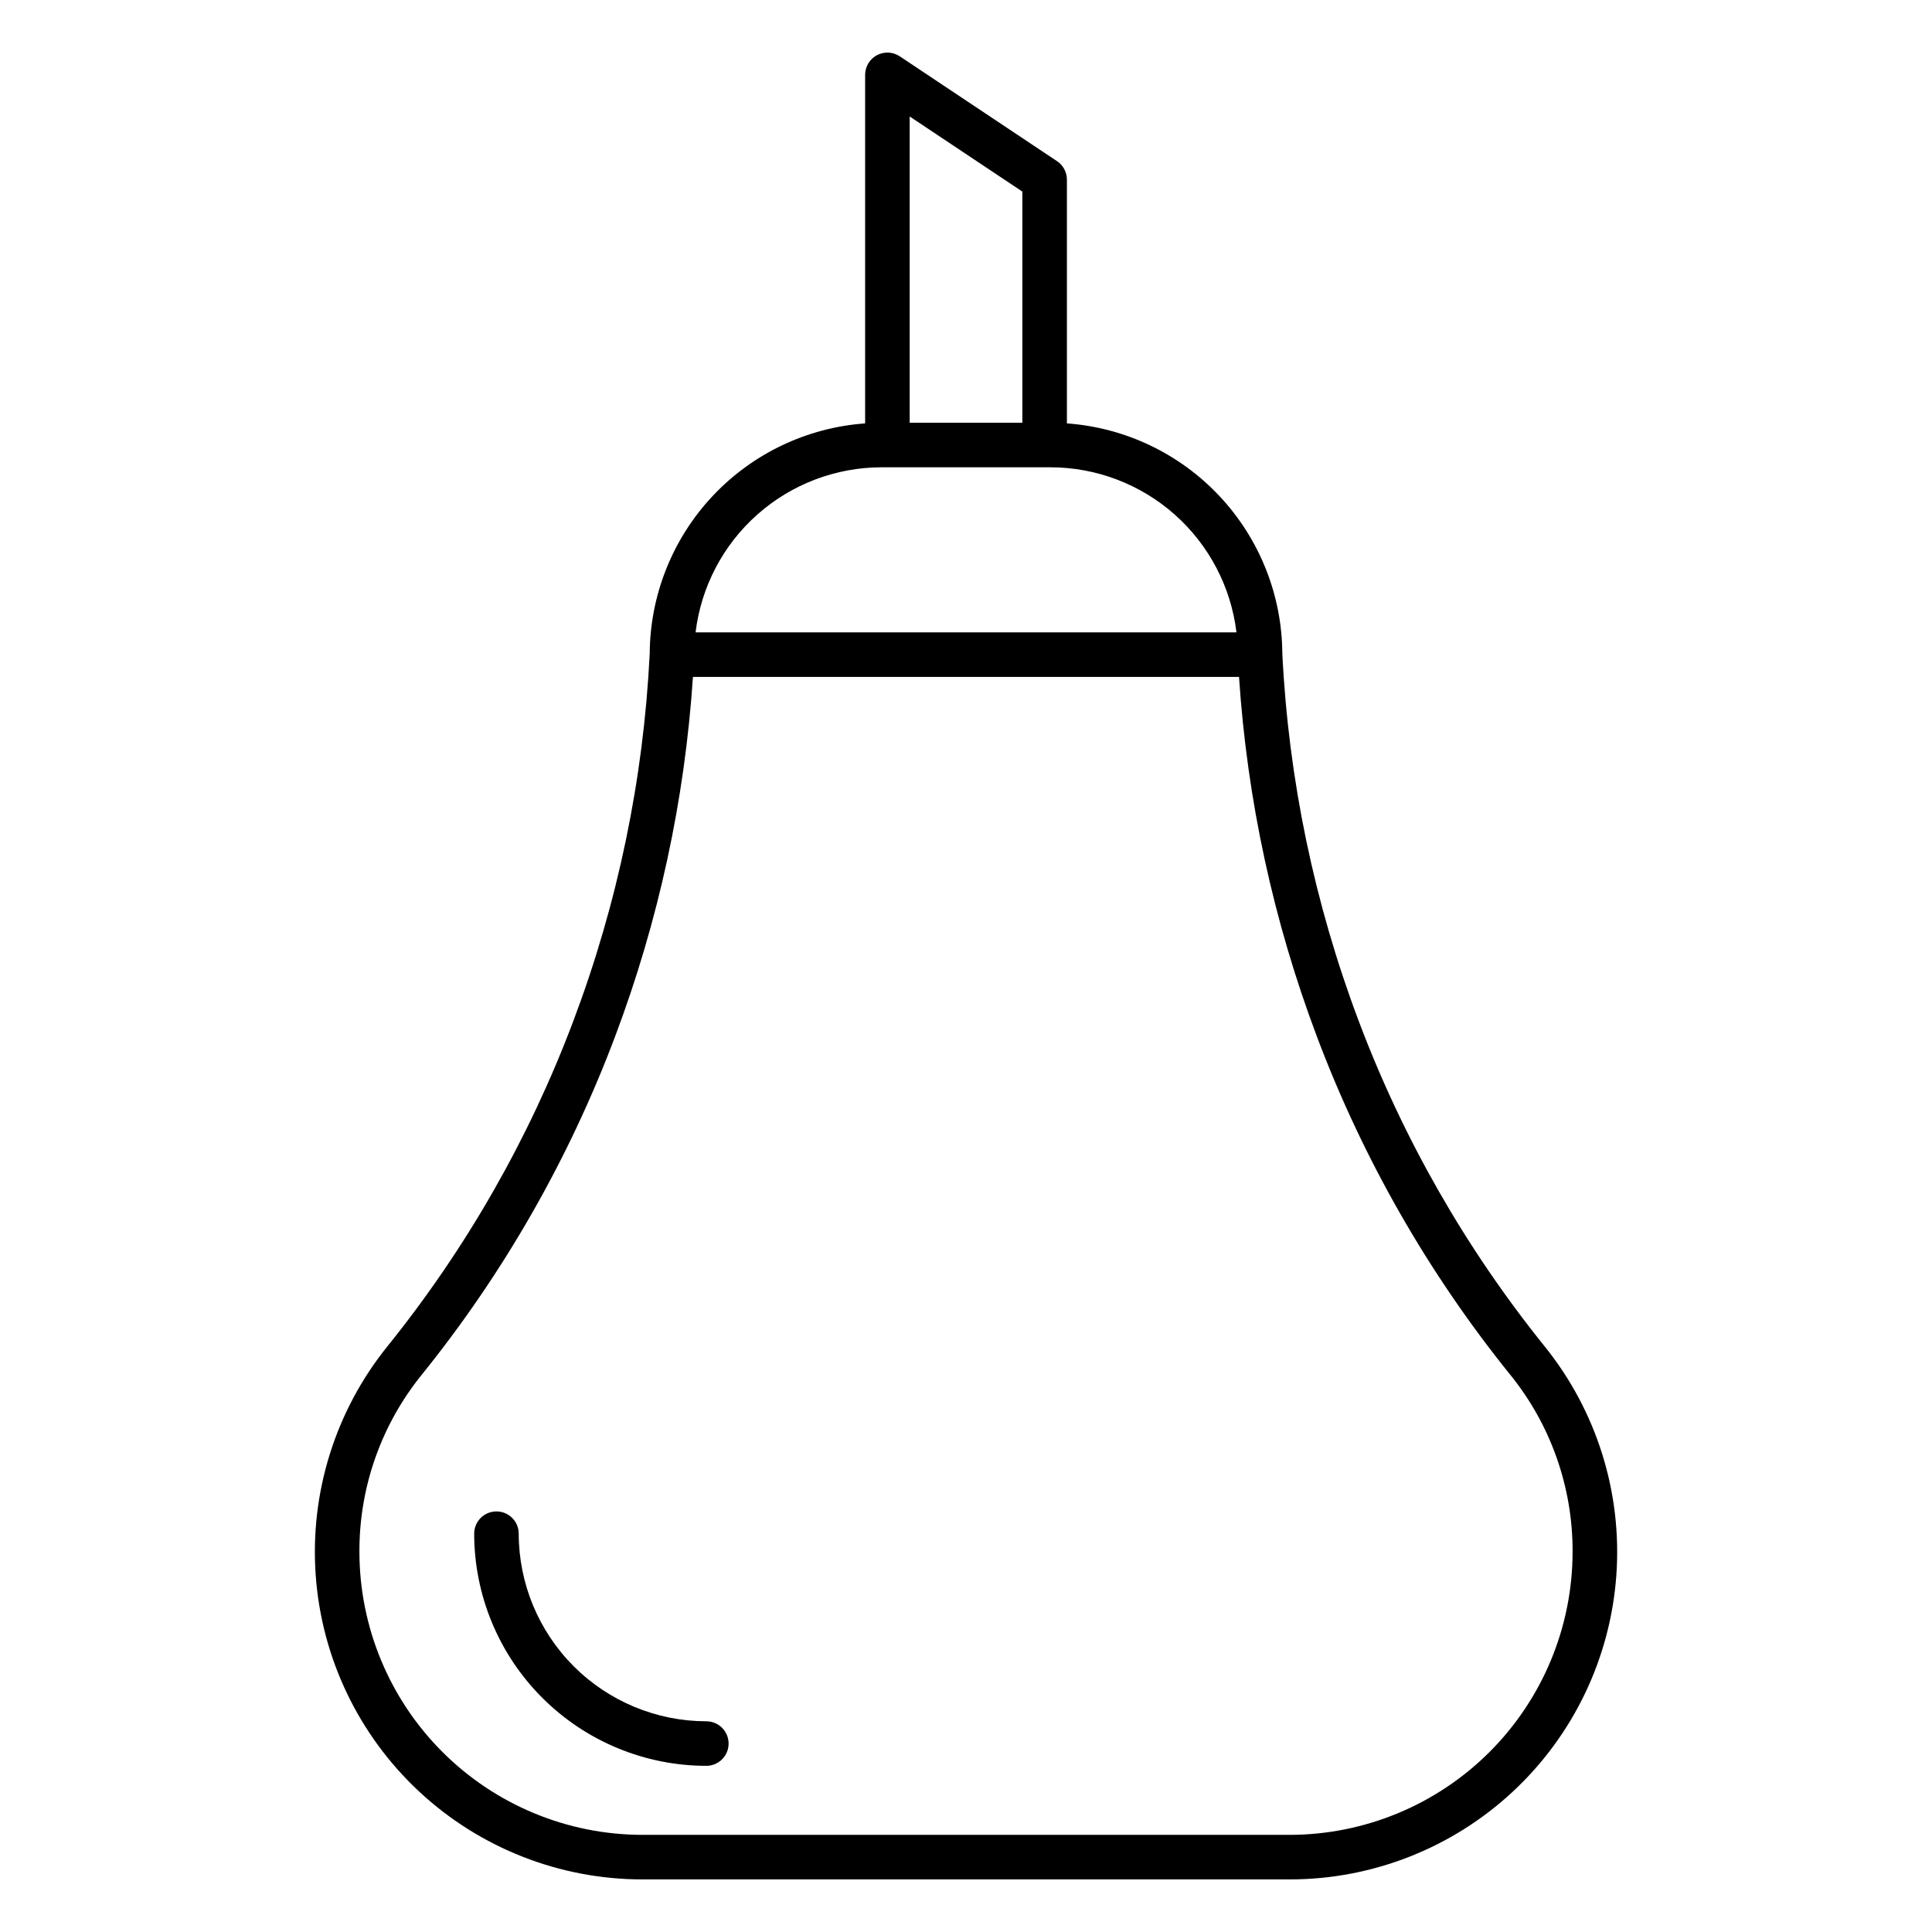 <?xml version="1.0" encoding="UTF-8"?>
<!-- The Best Svg Icon site in the world: iconSvg.co, Visit us! https://iconsvg.co -->
<svg fill="#000000" width="800px" height="800px" version="1.1" viewBox="144 144 512 512" xmlns="http://www.w3.org/2000/svg">
 <g>
  <path d="m424.11 186.7-41.664-27.773c-1.812-1.207-4.141-1.32-6.062-0.293-1.918 1.027-3.117 3.027-3.117 5.203v92.367c-15.445 1.113-29.902 8.016-40.484 19.32-10.578 11.309-16.508 26.188-16.602 41.672-1.641 33.312-8.469 66.168-20.242 97.375-11.742 31.188-28.383 60.305-49.297 86.254-13.766 17.09-20.547 38.762-18.977 60.652 1.57 21.887 11.371 42.367 27.434 57.32s37.191 23.266 59.137 23.266h171.54c21.945 0 43.074-8.312 59.137-23.266s25.863-35.434 27.434-57.324c1.566-21.887-5.215-43.559-18.98-60.648-20.91-25.949-37.555-55.066-49.297-86.254-11.77-31.207-18.598-64.062-20.242-97.375-0.09-15.484-6.019-30.363-16.602-41.672-10.582-11.305-25.039-18.207-40.484-19.32v-64.59c0.004-1.973-0.984-3.816-2.625-4.914zm-9.18 8.07v61.258h-29.855v-81.156zm129.24 313.47c10.789 13.293 16.648 29.914 16.582 47.035-0.023 19.879-7.93 38.938-21.988 52.996-14.059 14.055-33.117 21.965-52.996 21.984h-171.54c-19.879-0.02-38.938-7.93-52.996-21.984-14.055-14.059-21.961-33.117-21.984-52.996-0.07-17.121 5.789-33.742 16.582-47.035 21.699-26.922 38.965-57.137 51.152-89.496 11.535-30.594 18.496-62.727 20.652-95.352h144.72c2.156 32.625 9.117 64.758 20.656 95.352 12.184 32.359 29.449 62.574 51.152 89.496zm-72.496-196.66h-143.34c1.457-12.055 7.277-23.156 16.359-31.215 9.082-8.059 20.797-12.516 32.938-12.527h44.746c12.141 0.012 23.859 4.469 32.938 12.527 9.082 8.059 14.902 19.16 16.363 31.215z"/>
  <path d="m331.18 600.16c-13.18-0.016-25.816-5.258-35.137-14.578-9.32-9.32-14.562-21.957-14.578-35.137 0-3.262-2.641-5.902-5.902-5.902-3.262 0-5.902 2.641-5.902 5.902 0.016 16.312 6.504 31.949 18.039 43.48 11.531 11.535 27.172 18.023 43.48 18.039 3.262 0 5.906-2.641 5.906-5.902s-2.644-5.902-5.906-5.902z"/>
 </g>
</svg>